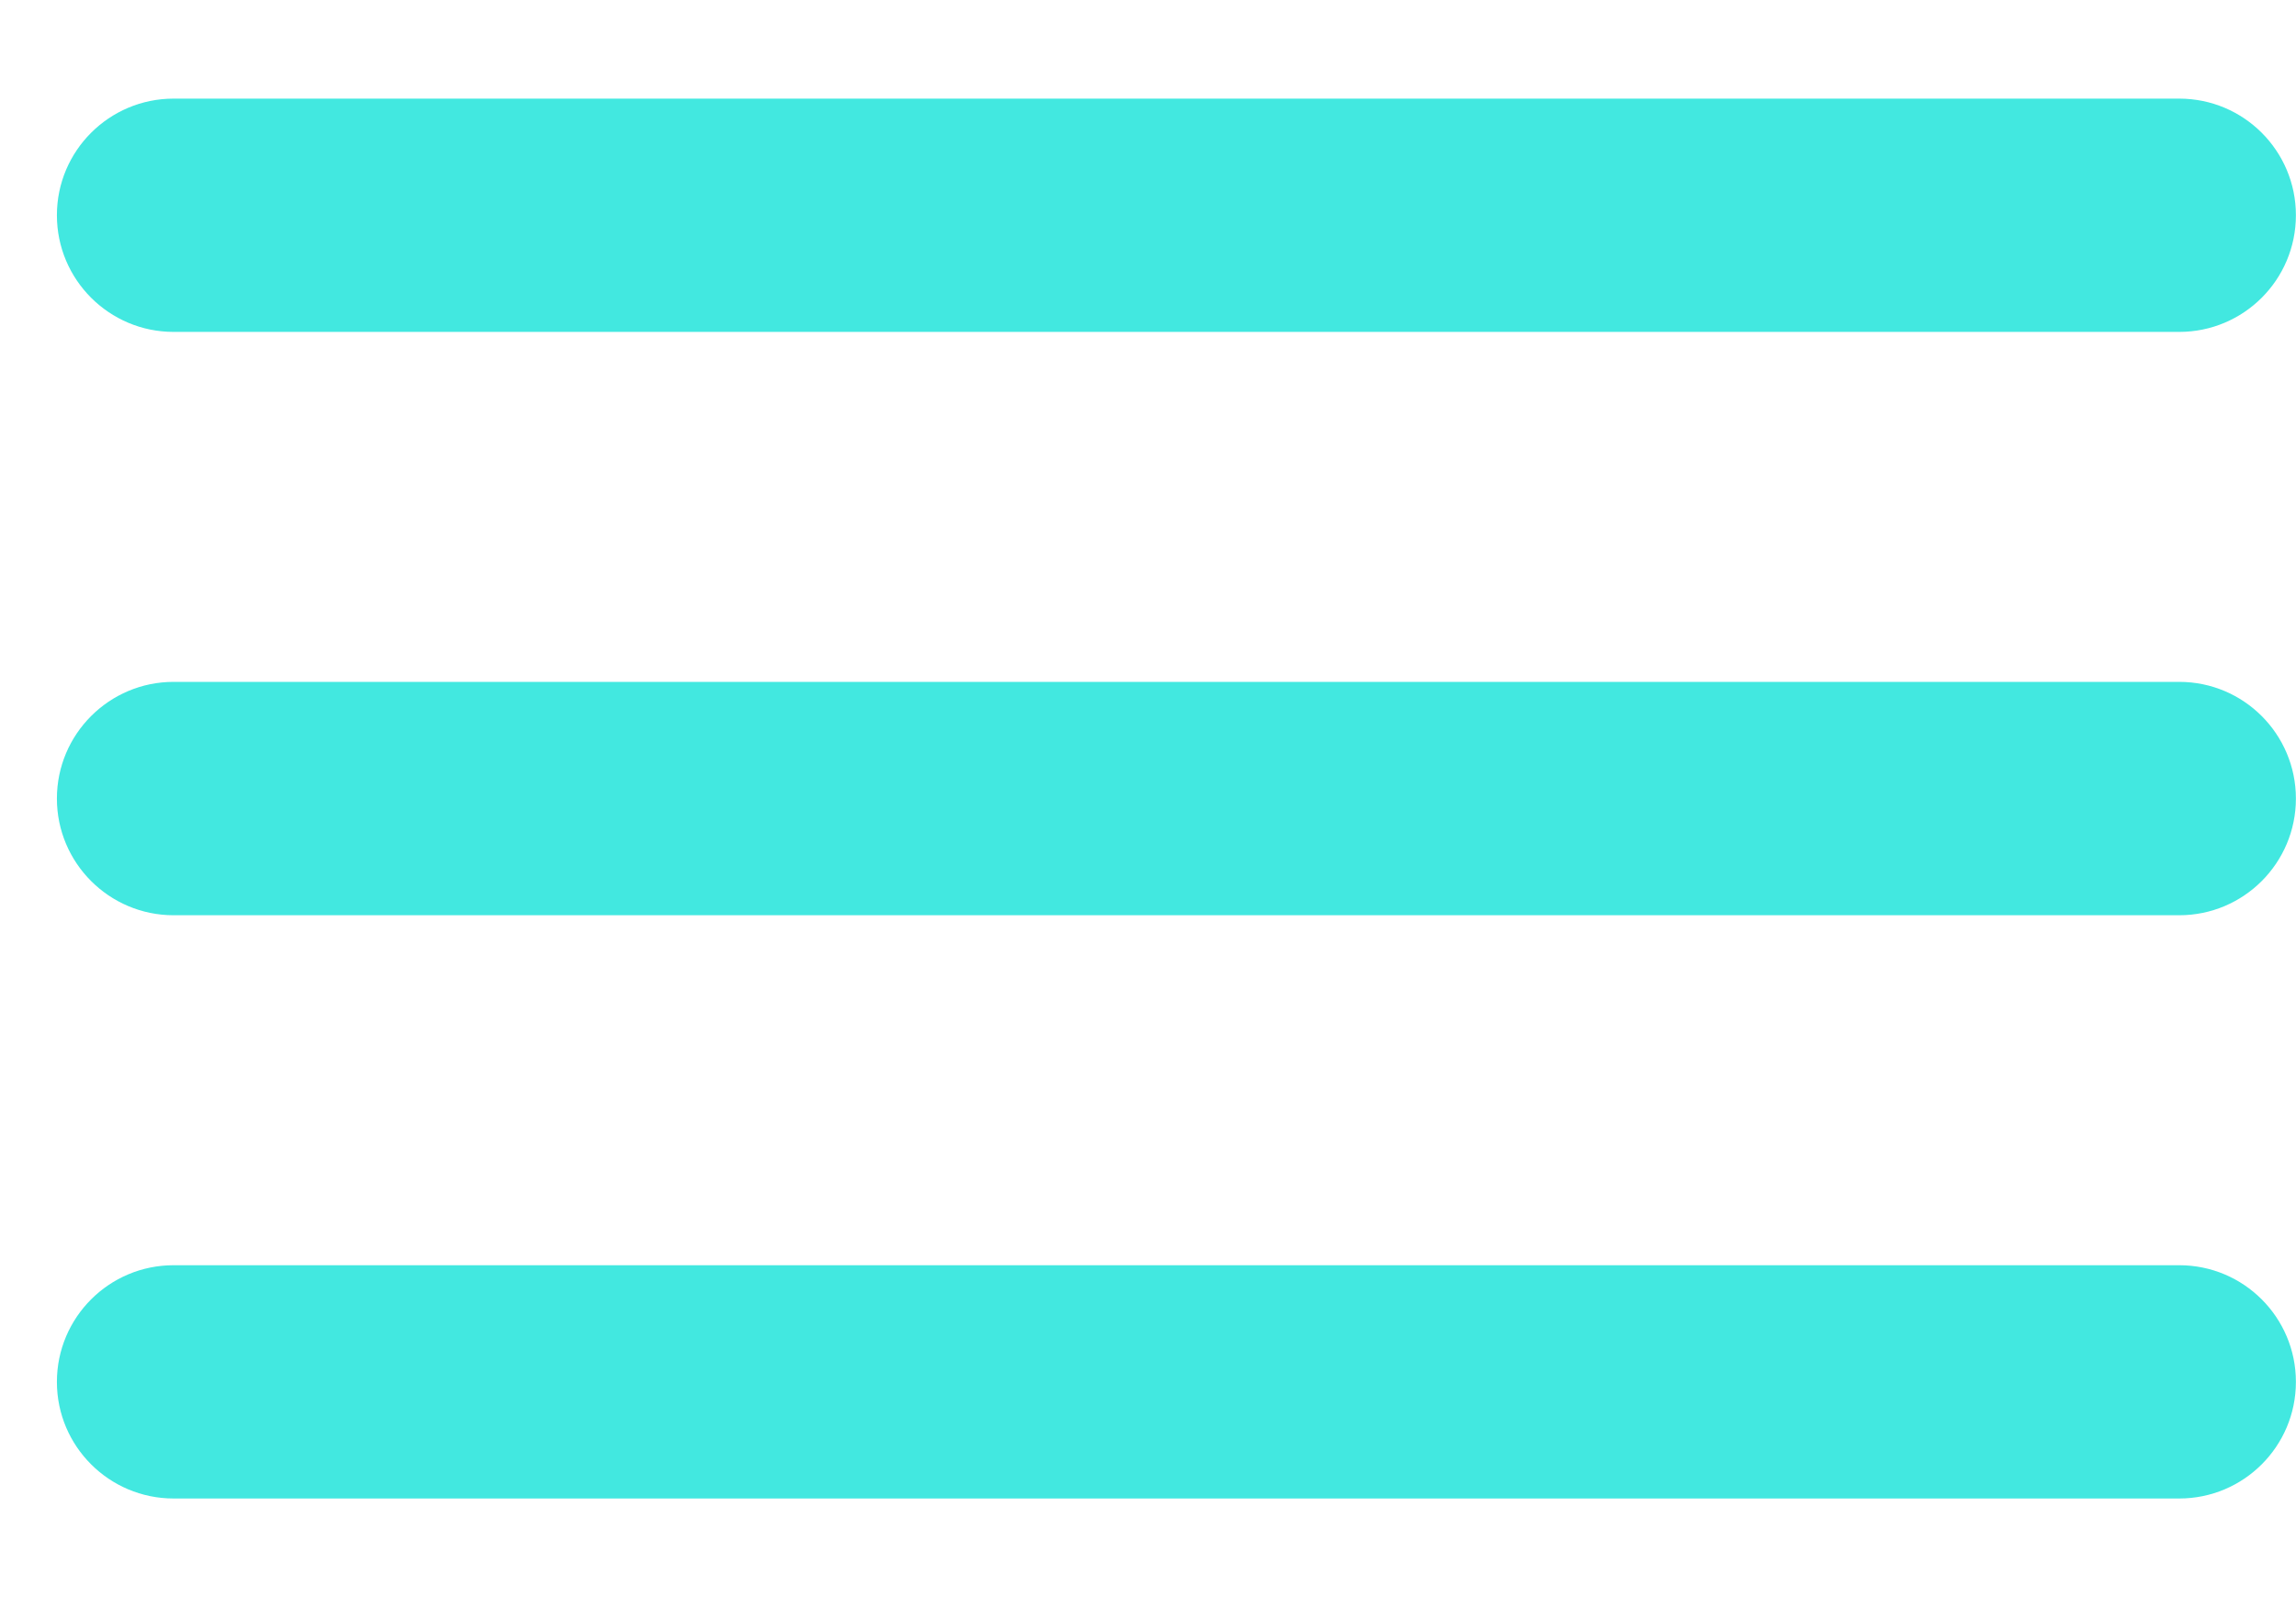 <svg width="23" height="16" viewBox="0 0 23 16" fill="none" xmlns="http://www.w3.org/2000/svg">
<path d="M0.57 2.156C0.57 1.511 1.094 0.988 1.739 0.988H21.83C22.476 0.988 22.999 1.511 22.999 2.156C22.999 2.802 22.476 3.325 21.83 3.325H1.739C1.094 3.325 0.57 2.802 0.57 2.156ZM0.57 8C0.57 7.355 1.094 6.831 1.739 6.831H21.83C22.476 6.831 22.999 7.355 22.999 8C22.999 8.645 22.476 9.169 21.83 9.169H1.739C1.094 9.169 0.57 8.645 0.57 8ZM22.999 13.844C22.999 13.198 22.476 12.675 21.83 12.675H1.739C1.094 12.675 0.57 13.198 0.57 13.844C0.57 14.489 1.094 15.012 1.739 15.012H21.83C22.476 15.012 22.999 14.489 22.999 13.844Z" fill="#42E8E0"/>
</svg>
